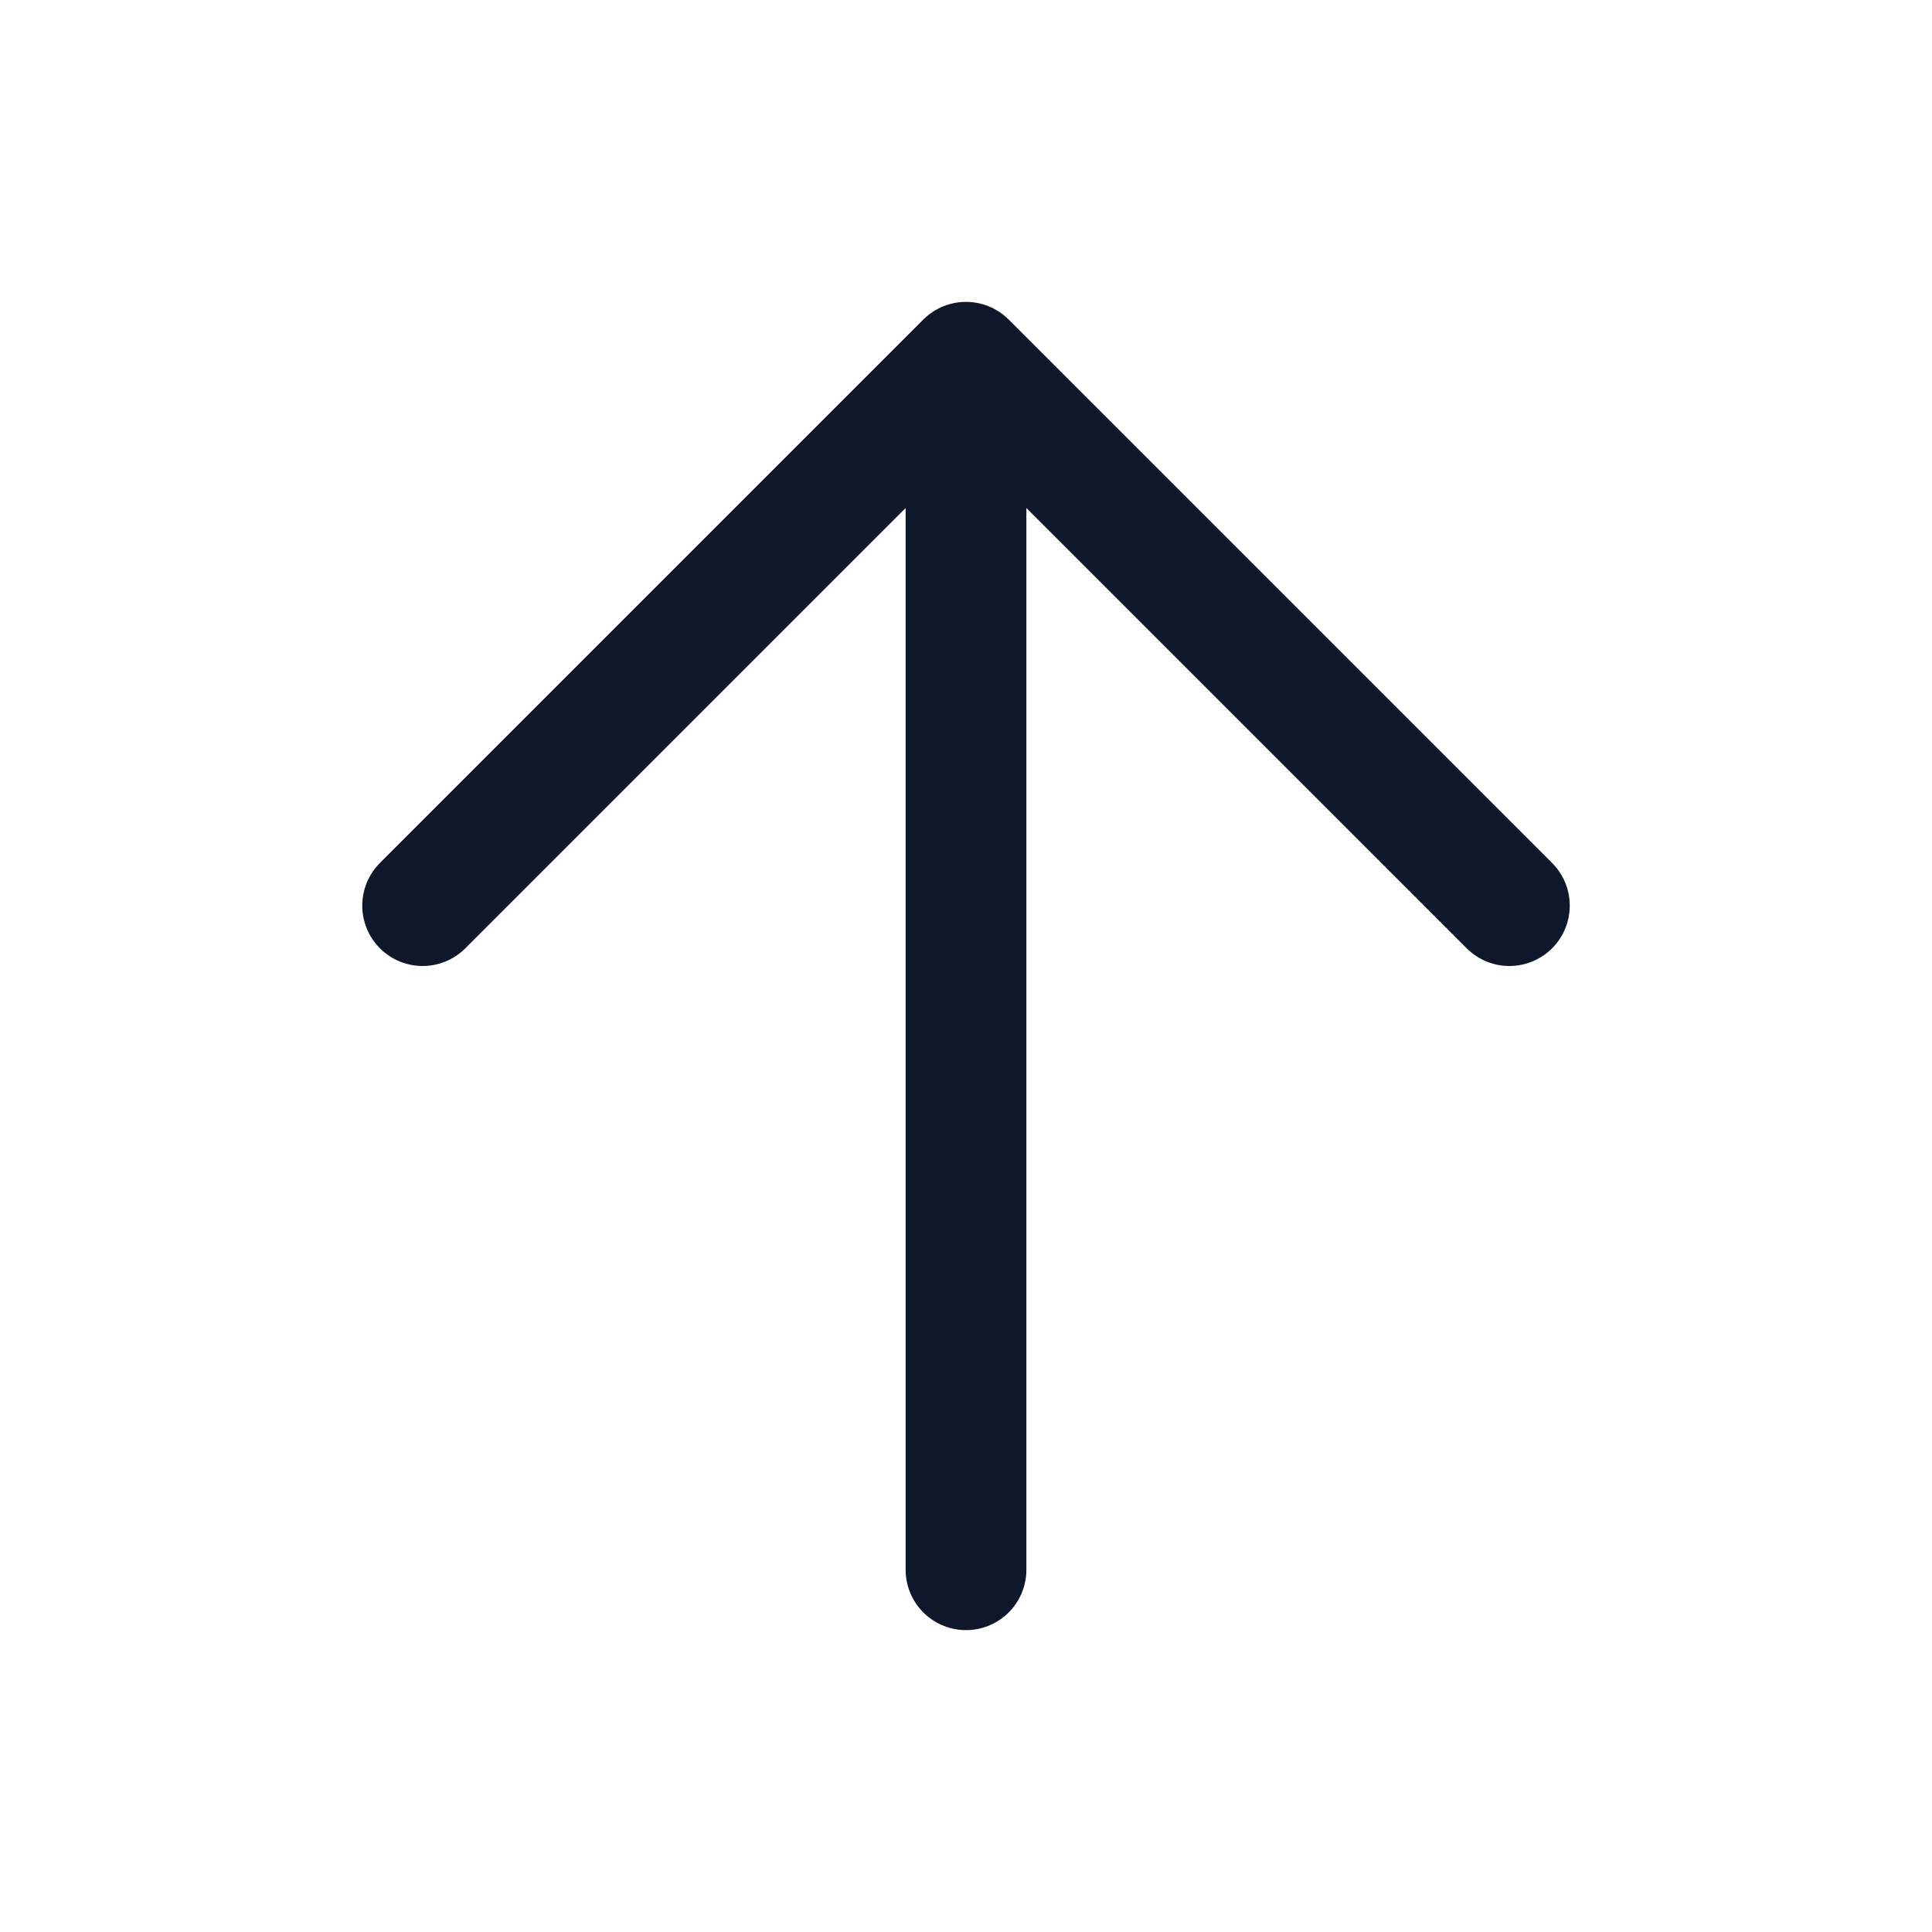 <svg width="24" height="24" viewBox="0 0 24 24" fill="none" xmlns="http://www.w3.org/2000/svg">
<path d="M12 19.5L12 4.5M12 4.5L5.25 11.25M12 4.5L18.75 11.25" stroke="#0F172A" stroke-width="1.5" stroke-linecap="round" stroke-linejoin="round"/>
</svg>
